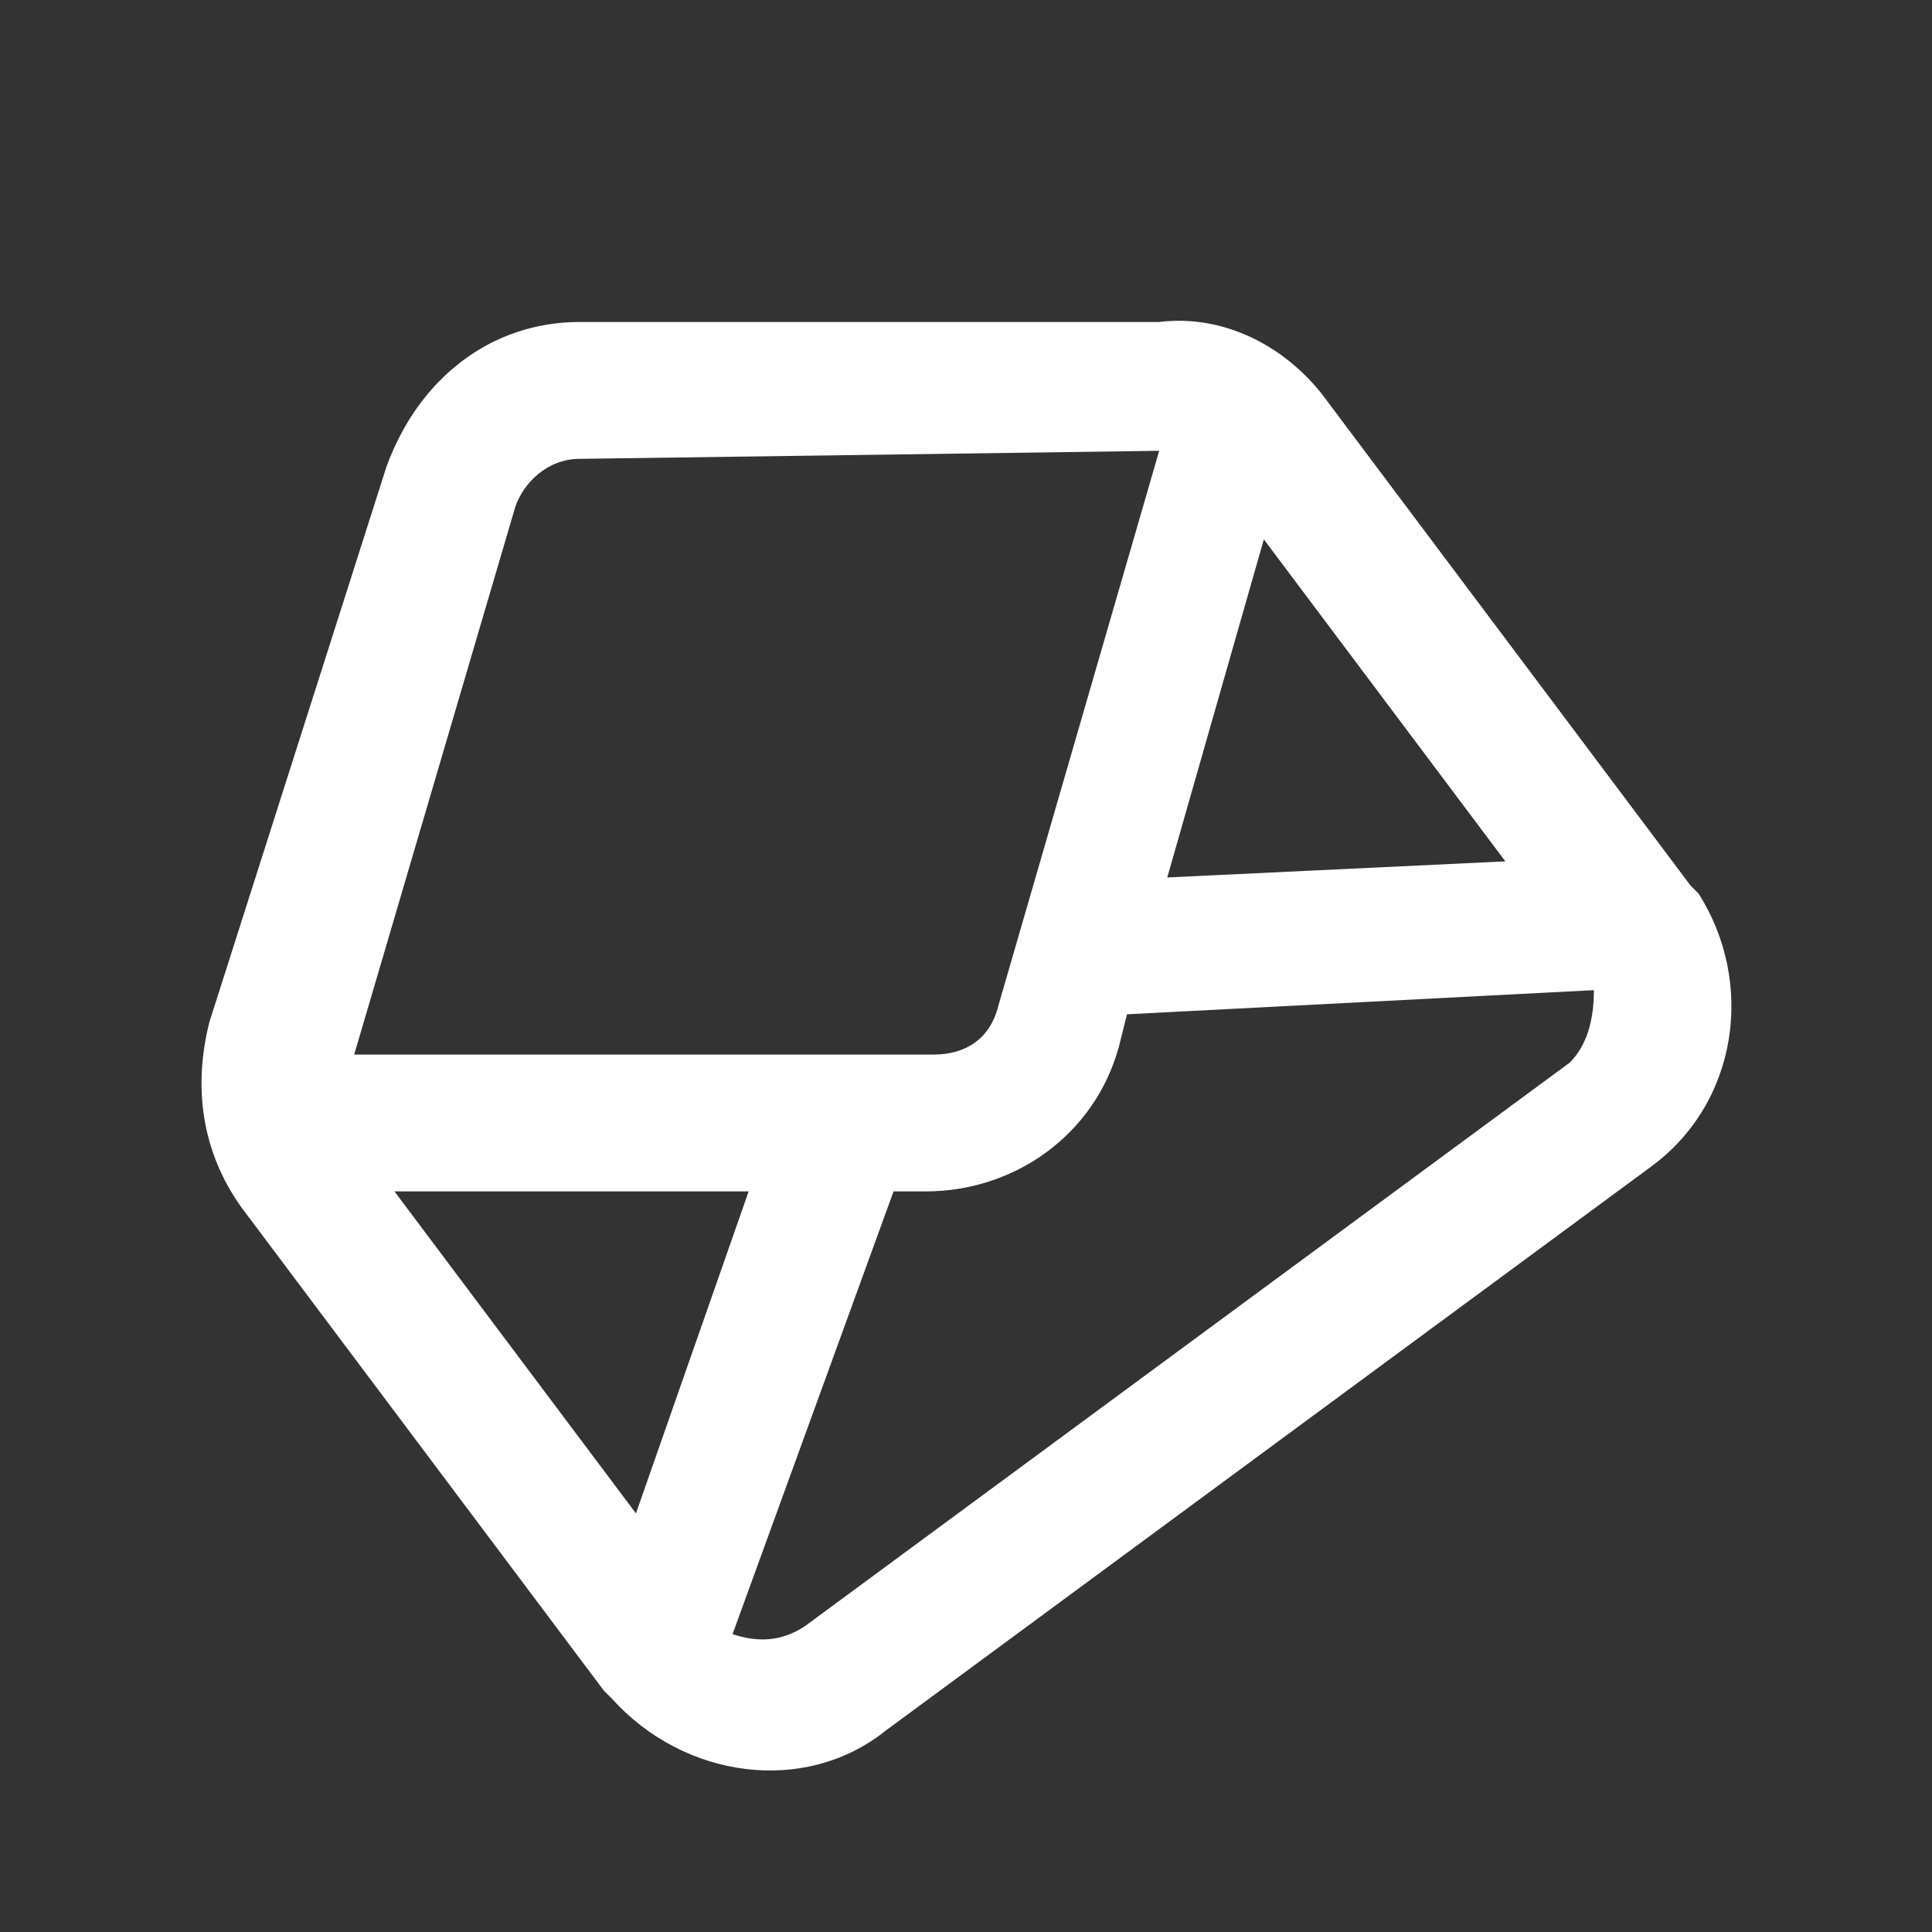 <?xml version="1.0" encoding="utf-8"?>
<!-- Generator: Adobe Illustrator 24.0.1, SVG Export Plug-In . SVG Version: 6.00 Build 0)  -->
<svg version="1.1" id="Layer_1" xmlns="http://www.w3.org/2000/svg" xmlns:xlink="http://www.w3.org/1999/xlink" x="0px" y="0px"
	 viewBox="0 0 24 24" style="enable-background:new 0 0 24 24;" xml:space="preserve">
<rect x="0" y="0" width="24" height="24" fill="#333333" stroke="none"/>
<style type="text/css">
	.st0{fill:#FFFFFF;}
</style>
<path class="st0" d="M16.5,5c-0.5-0.7-1.3-1.1-2.1-1L7.2,4c-1.1,0-2,0.7-2.4,1.8l-2.2,6.9C2.4,13.5,2.5,14.3,3,15l4.5,6
	c0,0,0.1,0.1,0.1,0.1l0,0c0.9,1,2.4,1.2,3.4,0.4l9.5-7c1.1-0.8,1.3-2.3,0.6-3.4l0,0c0,0-0.1-0.1-0.1-0.1L16.5,5z M14.5,10.9l1.2-4.2
	l3,4L14.5,10.9z M6.4,6.3C6.5,6,6.8,5.7,7.2,5.7l7.2-0.1l0,0l-2,6.9c-0.1,0.4-0.4,0.6-0.8,0.6l-7.2,0l0,0L6.4,6.3z M4.9,14.8l4.4,0
	l-1.4,4L4.9,14.8z M19.5,13.2l-9.5,7c-0.3,0.2-0.6,0.2-0.9,0.1l2-5.5h0.4c1.1,0,2.1-0.7,2.4-1.8l0.1-0.4l5.8-0.3
	C19.8,12.7,19.7,13,19.5,13.2z"/>
</svg>
